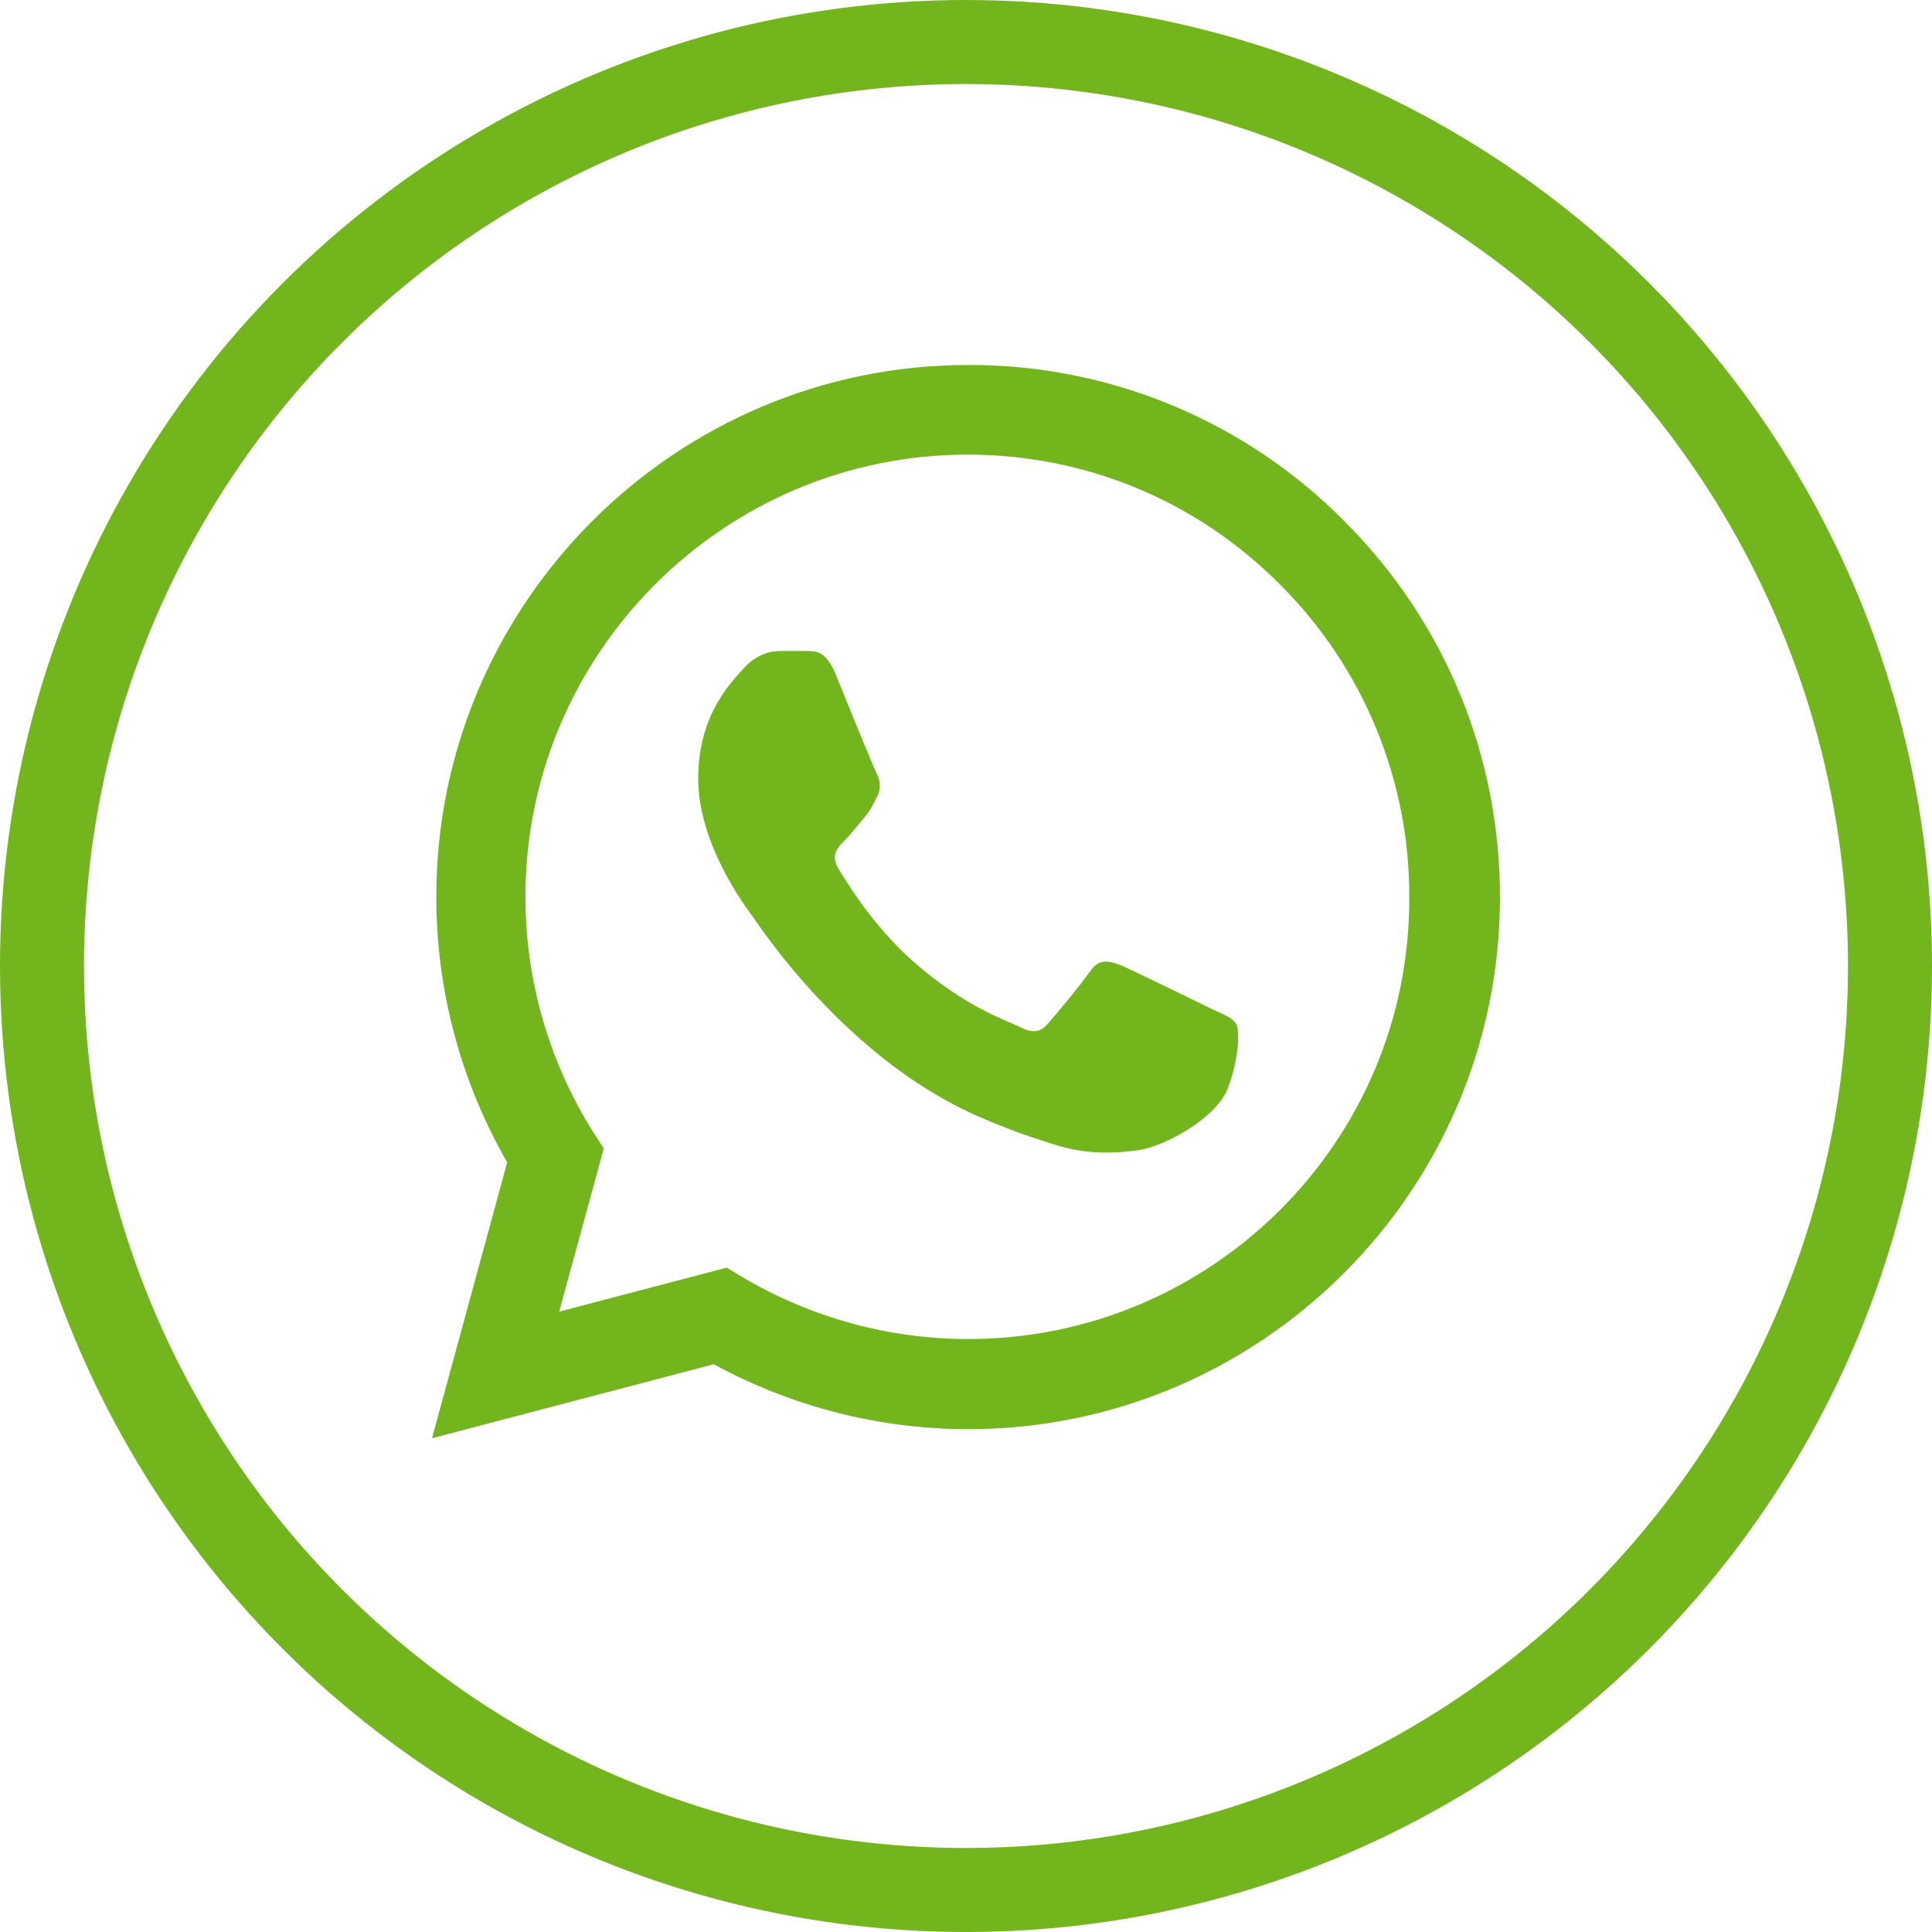 <svg width="23" height="23" viewBox="0 0 23 23" fill="none" xmlns="http://www.w3.org/2000/svg">
<circle cx="11.5" cy="11.5" r="11" stroke="#72B51D"/>
<path d="M16.004 6.204C15.418 5.612 14.721 5.143 13.952 4.824C13.183 4.505 12.358 4.342 11.526 4.345C8.037 4.345 5.194 7.188 5.194 10.676C5.194 11.794 5.488 12.88 6.038 13.838L5.143 17.122L8.497 16.241C9.424 16.745 10.465 17.014 11.526 17.014C15.014 17.014 17.857 14.171 17.857 10.682C17.857 8.989 17.199 7.399 16.004 6.204ZM11.526 15.941C10.58 15.941 9.654 15.685 8.842 15.206L8.651 15.091L6.657 15.615L7.188 13.672L7.06 13.474C6.534 12.636 6.255 11.666 6.255 10.676C6.255 7.775 8.619 5.412 11.519 5.412C12.925 5.412 14.247 5.961 15.238 6.958C15.728 7.446 16.116 8.026 16.381 8.666C16.645 9.305 16.78 9.991 16.777 10.682C16.79 13.583 14.426 15.941 11.526 15.941ZM14.413 12.005C14.254 11.928 13.474 11.545 13.334 11.487C13.187 11.436 13.085 11.411 12.976 11.564C12.867 11.724 12.567 12.082 12.477 12.184C12.388 12.292 12.292 12.305 12.133 12.222C11.973 12.146 11.462 11.973 10.861 11.436C10.388 11.015 10.075 10.497 9.979 10.337C9.89 10.178 9.967 10.095 10.05 10.012C10.12 9.941 10.21 9.826 10.286 9.737C10.363 9.647 10.395 9.577 10.446 9.475C10.497 9.366 10.471 9.277 10.433 9.2C10.395 9.124 10.075 8.344 9.948 8.025C9.82 7.718 9.686 7.756 9.59 7.75H9.283C9.174 7.75 9.008 7.788 8.861 7.948C8.721 8.108 8.312 8.491 8.312 9.27C8.312 10.05 8.881 10.804 8.957 10.906C9.034 11.015 10.075 12.612 11.66 13.296C12.037 13.462 12.331 13.557 12.561 13.628C12.938 13.749 13.283 13.73 13.557 13.692C13.864 13.647 14.496 13.308 14.624 12.938C14.758 12.567 14.758 12.254 14.714 12.184C14.669 12.114 14.573 12.082 14.413 12.005Z" fill="#72B51D"/>
</svg>
